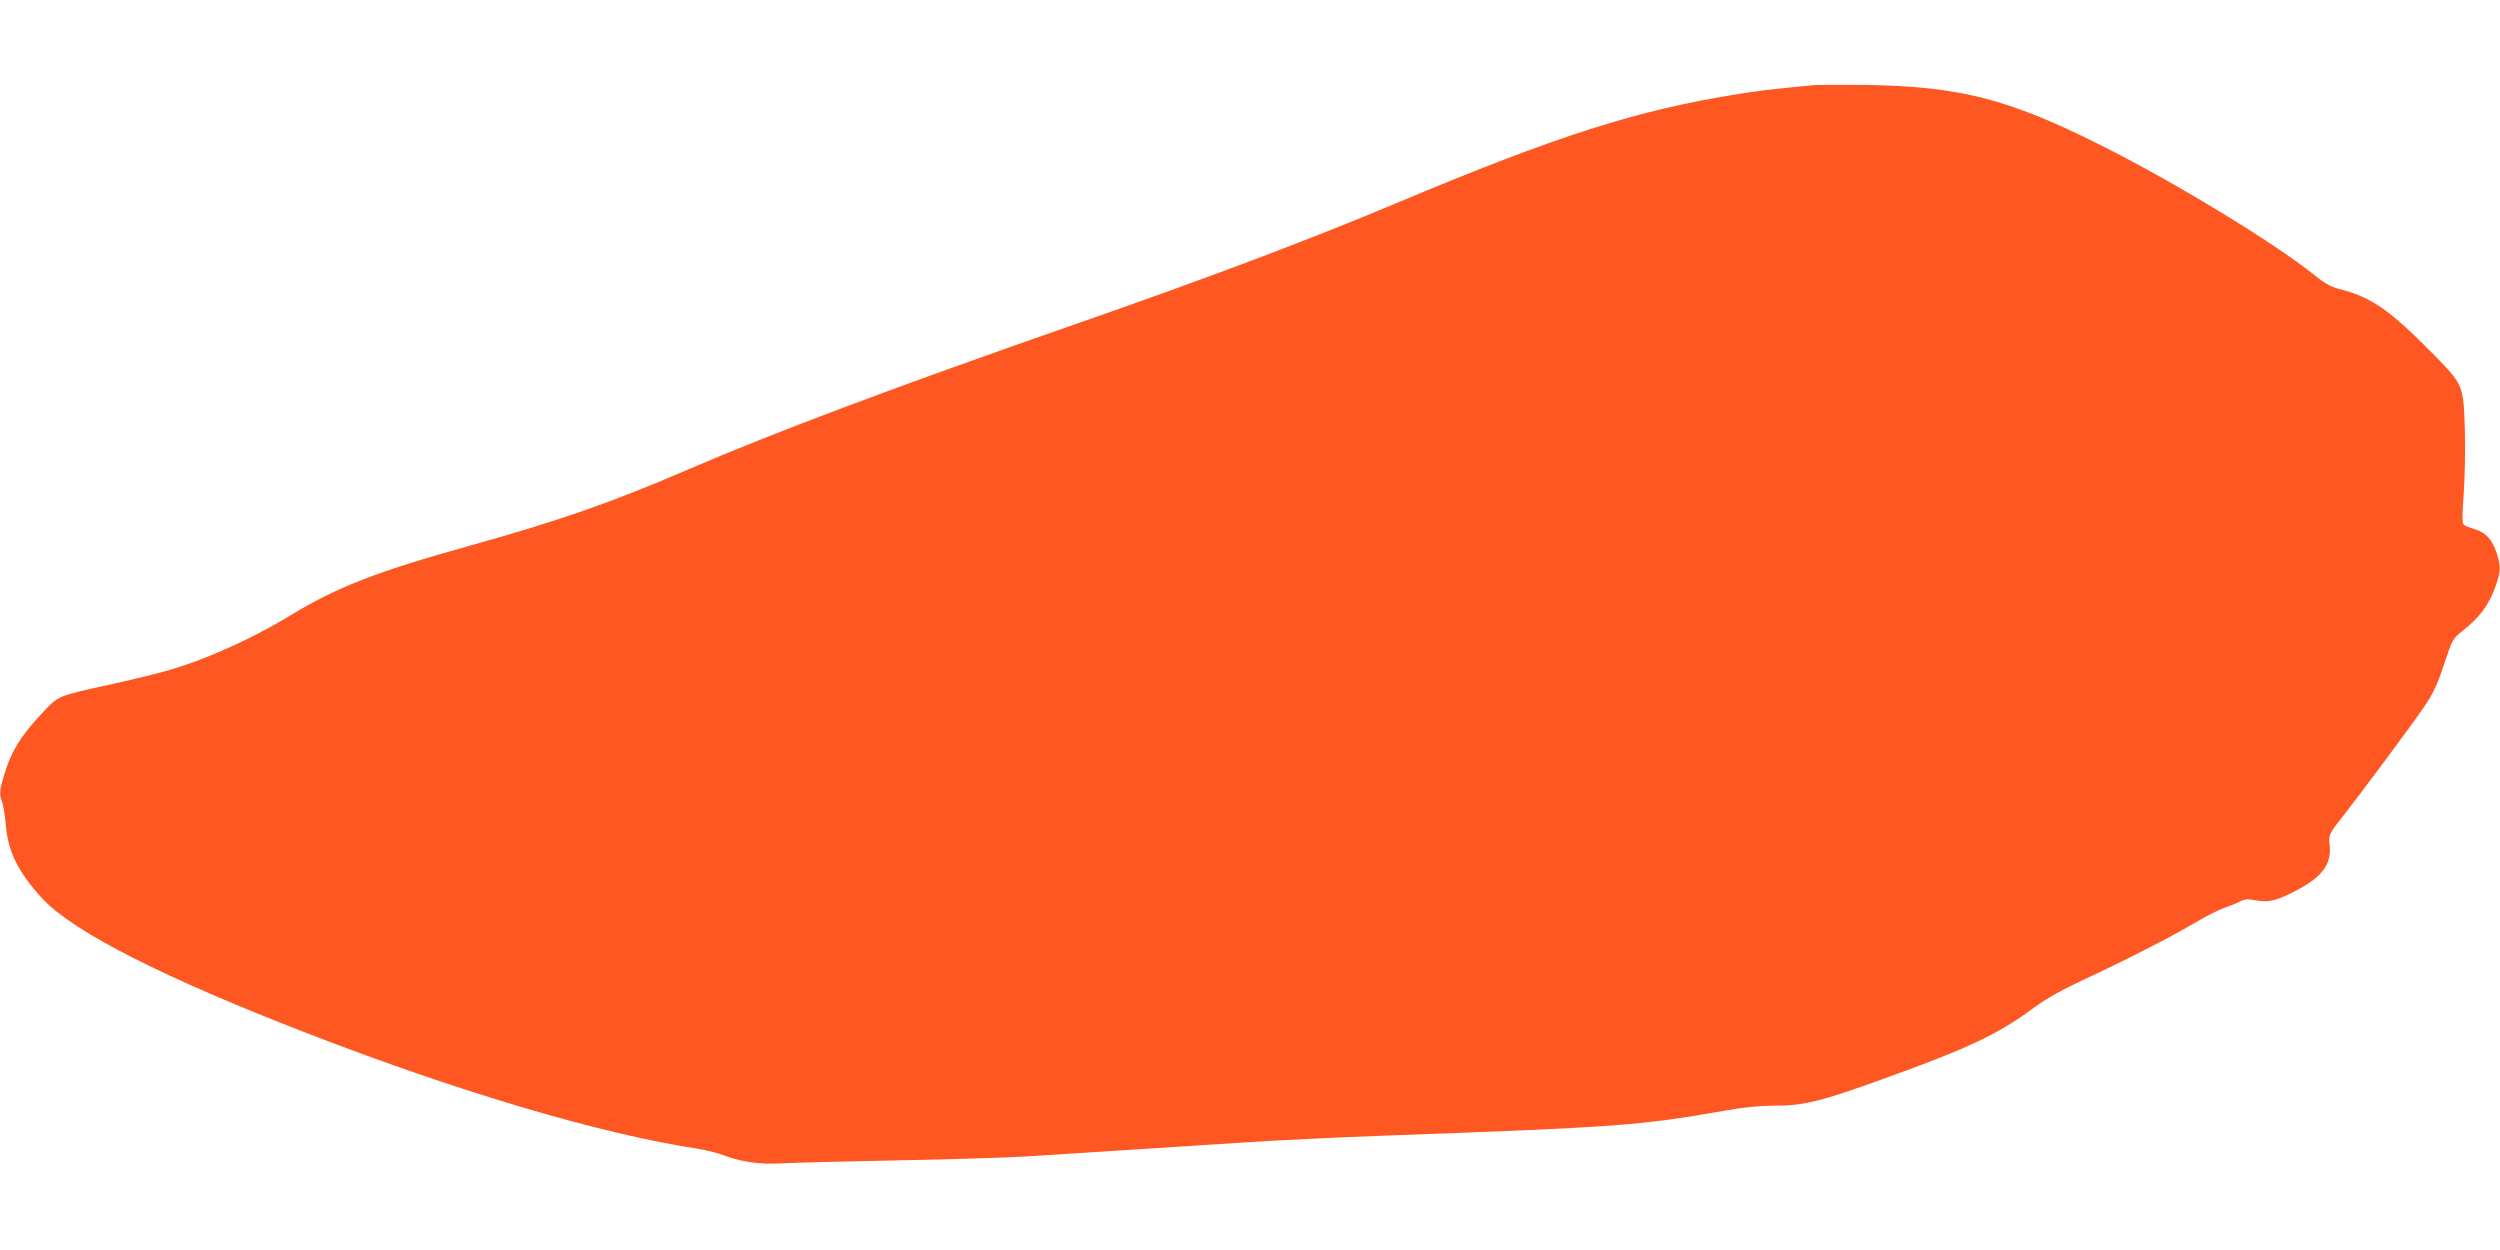 <?xml version="1.0" standalone="no"?>
<!DOCTYPE svg PUBLIC "-//W3C//DTD SVG 20010904//EN"
 "http://www.w3.org/TR/2001/REC-SVG-20010904/DTD/svg10.dtd">
<svg version="1.0" xmlns="http://www.w3.org/2000/svg"
 width="1280pt" height="640pt" viewBox="0 0 1280 640"
 preserveAspectRatio="xMidYMid meet">
<g transform="translate(0,640) scale(0.1,-0.1)"
fill="#ff5722" stroke="none">
<path d="M9285 5964 c-216 -21 -276 -28 -382 -45 -515 -81 -930 -213 -1753
-559 -445 -187 -972 -386 -1645 -620 -916 -319 -1544 -555 -1985 -745 -379
-164 -653 -260 -1104 -386 -489 -136 -688 -213 -936 -364 -190 -115 -415 -217
-607 -274 -54 -16 -183 -48 -288 -71 -303 -67 -282 -58 -378 -161 -100 -107
-149 -186 -182 -295 -28 -90 -30 -110 -14 -151 6 -15 15 -70 19 -121 12 -135
65 -240 187 -373 158 -170 622 -406 1368 -694 772 -298 1492 -511 1984 -586
41 -6 101 -21 135 -34 94 -35 188 -48 306 -41 58 3 323 10 590 15 267 5 562
14 655 20 94 6 312 20 485 31 173 11 452 29 620 40 168 11 490 27 715 35 1210
44 1316 51 1765 130 85 15 172 24 236 24 156 -1 240 19 569 138 440 159 584
227 769 364 60 44 143 91 246 139 219 102 448 219 569 290 56 34 127 70 155
80 29 10 67 25 84 34 25 13 40 14 85 6 65 -13 113 1 223 61 120 66 164 132
151 228 -6 44 0 55 68 141 96 122 351 465 413 556 50 73 70 115 105 221 42
128 45 132 93 171 94 74 140 138 175 241 23 70 23 90 2 159 -22 69 -57 107
-114 123 -24 7 -49 17 -55 23 -8 8 -8 49 0 156 6 80 9 228 6 330 -7 226 -8
230 -154 379 -221 226 -321 298 -477 338 -55 14 -83 29 -141 76 -204 164 -722
479 -1093 664 -472 237 -720 300 -1195 308 -129 1 -253 1 -275 -1z"/>
</g>
</svg>
